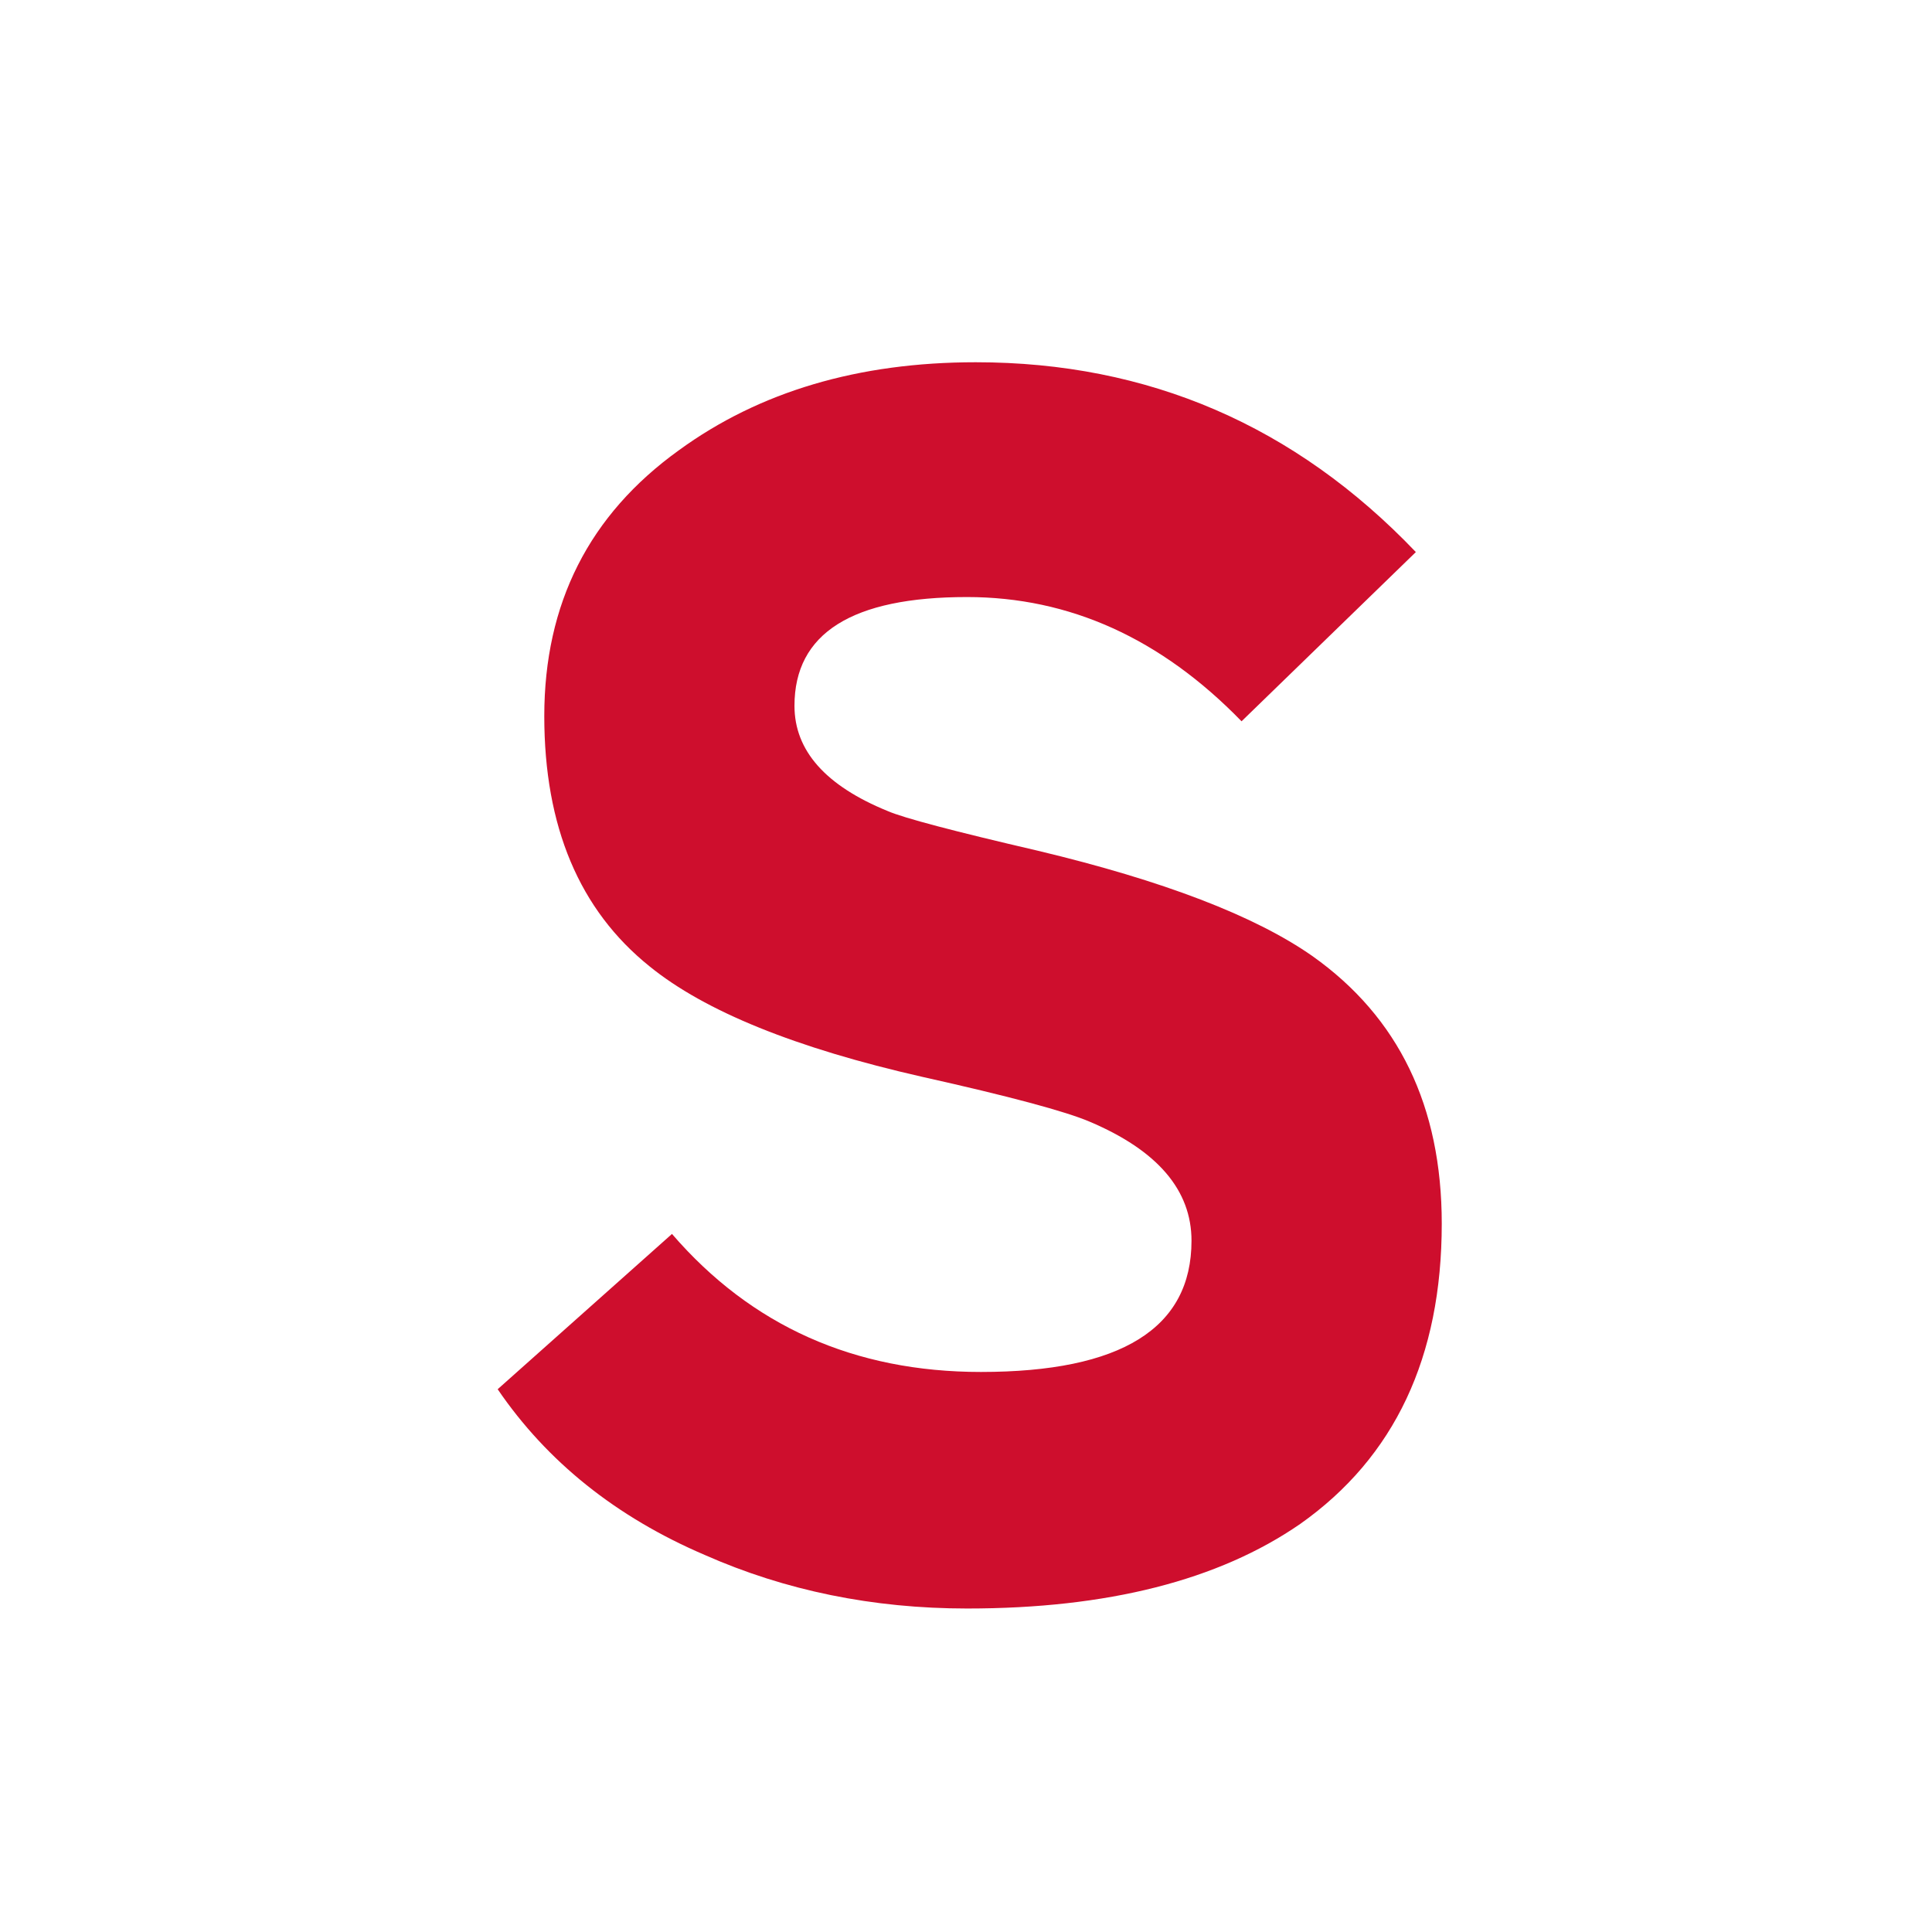 <svg width="32" height="32" viewBox="0 0 32 32" fill="none" xmlns="http://www.w3.org/2000/svg">
<rect width="32" height="32" fill="white"/>
<path d="M23.88 20.268C23.88 22.479 23.099 24.137 21.536 25.241C20.183 26.175 18.344 26.642 16.019 26.642C14.457 26.642 13.007 26.345 11.673 25.755C10.206 25.127 9.062 24.211 8.243 23.01L11.13 20.438C12.445 21.962 14.151 22.724 16.247 22.724C18.572 22.724 19.735 22 19.735 20.551C19.735 19.712 19.172 19.055 18.049 18.579C17.649 18.408 16.723 18.159 15.276 17.836C13.179 17.36 11.673 16.749 10.759 16.006C9.596 15.072 9.015 13.691 9.015 11.861C9.015 9.994 9.758 8.527 11.244 7.458C12.578 6.486 14.217 6 16.162 6C19.02 6 21.451 7.049 23.451 9.144L20.564 11.947C19.23 10.574 17.715 9.889 16.017 9.889C14.111 9.889 13.159 10.489 13.159 11.69C13.159 12.433 13.674 13.014 14.704 13.434C14.97 13.549 15.8 13.768 17.191 14.091C19.267 14.587 20.783 15.168 21.737 15.835C23.166 16.848 23.88 18.324 23.88 20.268Z" fill="#CE0E2D"/>
</svg>
